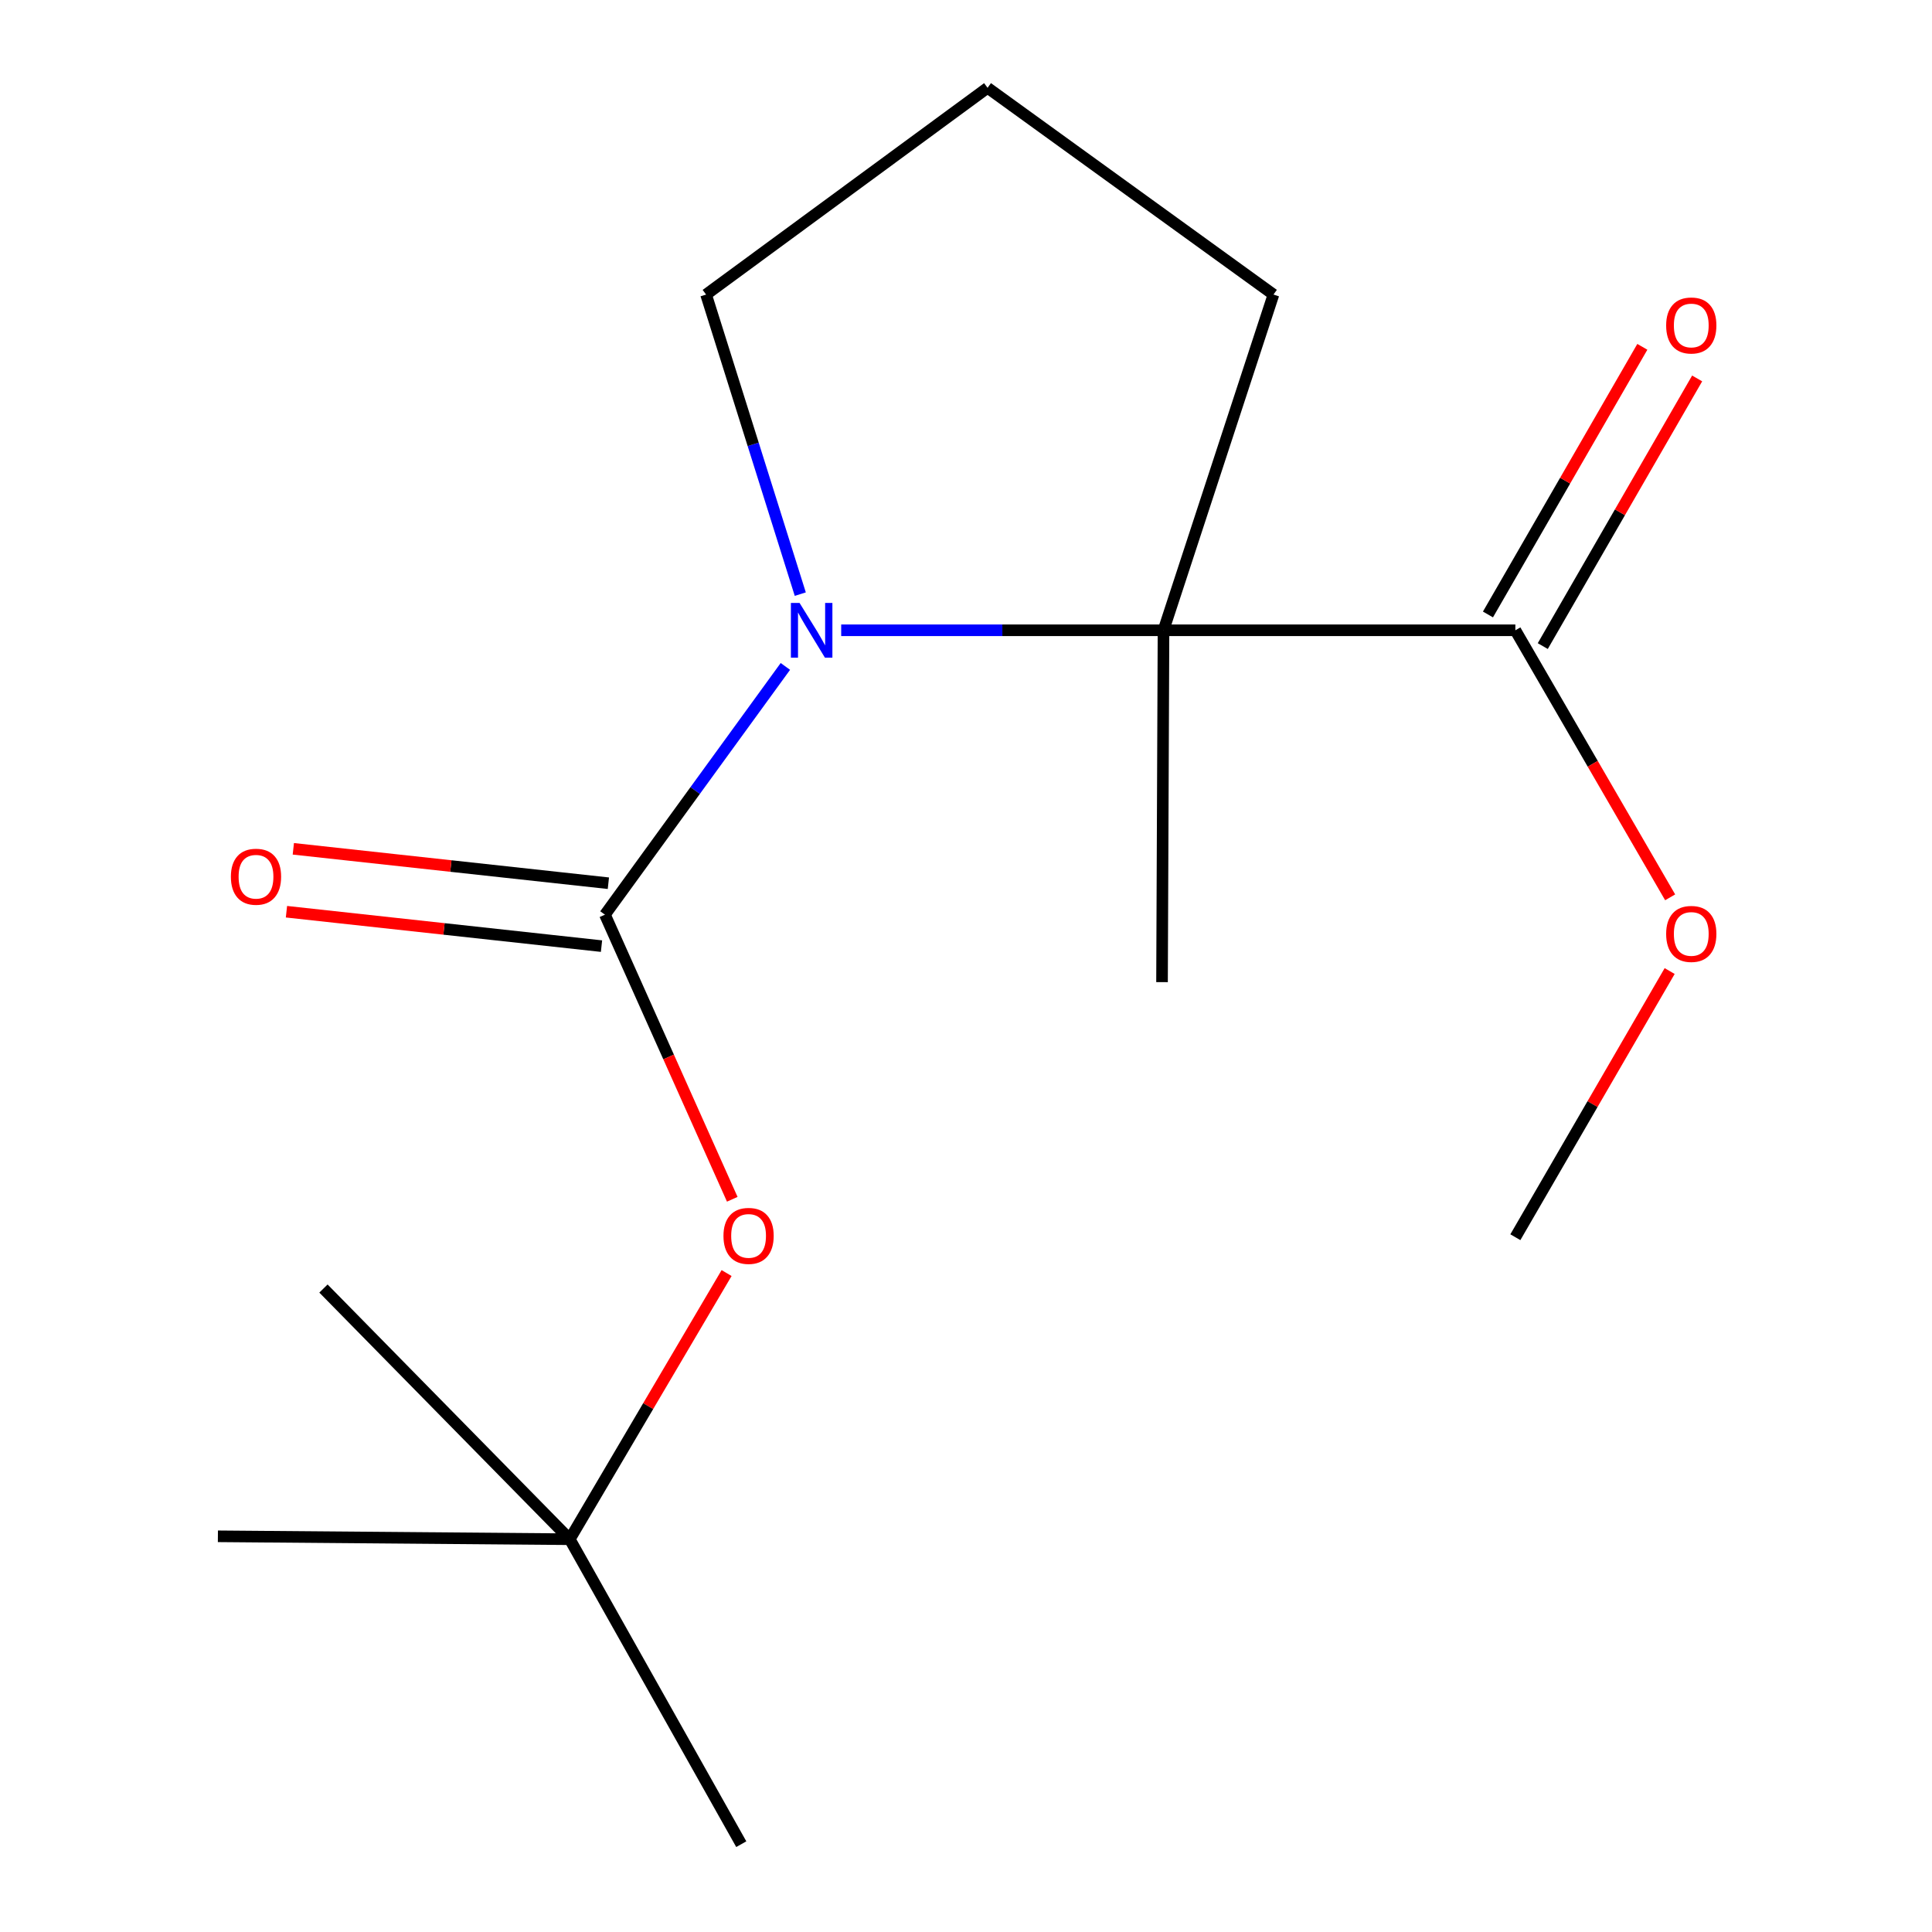 <?xml version='1.0' encoding='iso-8859-1'?>
<svg version='1.1' baseProfile='full'
              xmlns='http://www.w3.org/2000/svg'
                      xmlns:rdkit='http://www.rdkit.org/xml'
                      xmlns:xlink='http://www.w3.org/1999/xlink'
                  xml:space='preserve'
width='1000px' height='1000px' viewBox='0 0 1000 1000'>
<!-- END OF HEADER -->
<rect style='opacity:1.0;fill:#FFFFFF;stroke:none' width='1000' height='1000' x='0' y='0'> </rect>
<path class='bond-0' d='M 406.509,344.941 L 359.813,409.188' style='fill:none;fill-rule:evenodd;stroke:#0000FF;stroke-width:6px;stroke-linecap:butt;stroke-linejoin:miter;stroke-opacity:1' />
<path class='bond-0' d='M 359.813,409.188 L 313.117,473.434' style='fill:none;fill-rule:evenodd;stroke:#000000;stroke-width:6px;stroke-linecap:butt;stroke-linejoin:miter;stroke-opacity:1' />
<path class='bond-1' d='M 435.4,326.232 L 518.814,326.232' style='fill:none;fill-rule:evenodd;stroke:#0000FF;stroke-width:6px;stroke-linecap:butt;stroke-linejoin:miter;stroke-opacity:1' />
<path class='bond-1' d='M 518.814,326.232 L 602.228,326.232' style='fill:none;fill-rule:evenodd;stroke:#000000;stroke-width:6px;stroke-linecap:butt;stroke-linejoin:miter;stroke-opacity:1' />
<path class='bond-7' d='M 414.223,307.518 L 389.844,229.99' style='fill:none;fill-rule:evenodd;stroke:#0000FF;stroke-width:6px;stroke-linecap:butt;stroke-linejoin:miter;stroke-opacity:1' />
<path class='bond-7' d='M 389.844,229.99 L 365.466,152.463' style='fill:none;fill-rule:evenodd;stroke:#000000;stroke-width:6px;stroke-linecap:butt;stroke-linejoin:miter;stroke-opacity:1' />
<path class='bond-3' d='M 313.117,473.434 L 346.069,547.089' style='fill:none;fill-rule:evenodd;stroke:#000000;stroke-width:6px;stroke-linecap:butt;stroke-linejoin:miter;stroke-opacity:1' />
<path class='bond-3' d='M 346.069,547.089 L 379.022,620.744' style='fill:none;fill-rule:evenodd;stroke:#FF0000;stroke-width:6px;stroke-linecap:butt;stroke-linejoin:miter;stroke-opacity:1' />
<path class='bond-4' d='M 314.895,457.155 L 233.361,448.251' style='fill:none;fill-rule:evenodd;stroke:#000000;stroke-width:6px;stroke-linecap:butt;stroke-linejoin:miter;stroke-opacity:1' />
<path class='bond-4' d='M 233.361,448.251 L 151.827,439.347' style='fill:none;fill-rule:evenodd;stroke:#FF0000;stroke-width:6px;stroke-linecap:butt;stroke-linejoin:miter;stroke-opacity:1' />
<path class='bond-4' d='M 311.339,489.714 L 229.805,480.809' style='fill:none;fill-rule:evenodd;stroke:#000000;stroke-width:6px;stroke-linecap:butt;stroke-linejoin:miter;stroke-opacity:1' />
<path class='bond-4' d='M 229.805,480.809 L 148.271,471.905' style='fill:none;fill-rule:evenodd;stroke:#FF0000;stroke-width:6px;stroke-linecap:butt;stroke-linejoin:miter;stroke-opacity:1' />
<path class='bond-2' d='M 602.228,326.232 L 784.348,326.232' style='fill:none;fill-rule:evenodd;stroke:#000000;stroke-width:6px;stroke-linecap:butt;stroke-linejoin:miter;stroke-opacity:1' />
<path class='bond-9' d='M 602.228,326.232 L 659.144,152.463' style='fill:none;fill-rule:evenodd;stroke:#000000;stroke-width:6px;stroke-linecap:butt;stroke-linejoin:miter;stroke-opacity:1' />
<path class='bond-10' d='M 602.228,326.232 L 601.463,508.352' style='fill:none;fill-rule:evenodd;stroke:#000000;stroke-width:6px;stroke-linecap:butt;stroke-linejoin:miter;stroke-opacity:1' />
<path class='bond-5' d='M 798.533,334.414 L 838.488,265.148' style='fill:none;fill-rule:evenodd;stroke:#000000;stroke-width:6px;stroke-linecap:butt;stroke-linejoin:miter;stroke-opacity:1' />
<path class='bond-5' d='M 838.488,265.148 L 878.442,195.882' style='fill:none;fill-rule:evenodd;stroke:#FF0000;stroke-width:6px;stroke-linecap:butt;stroke-linejoin:miter;stroke-opacity:1' />
<path class='bond-5' d='M 770.163,318.049 L 810.117,248.783' style='fill:none;fill-rule:evenodd;stroke:#000000;stroke-width:6px;stroke-linecap:butt;stroke-linejoin:miter;stroke-opacity:1' />
<path class='bond-5' d='M 810.117,248.783 L 850.072,179.517' style='fill:none;fill-rule:evenodd;stroke:#FF0000;stroke-width:6px;stroke-linecap:butt;stroke-linejoin:miter;stroke-opacity:1' />
<path class='bond-8' d='M 784.348,326.232 L 824.408,395.344' style='fill:none;fill-rule:evenodd;stroke:#000000;stroke-width:6px;stroke-linecap:butt;stroke-linejoin:miter;stroke-opacity:1' />
<path class='bond-8' d='M 824.408,395.344 L 864.467,464.456' style='fill:none;fill-rule:evenodd;stroke:#FF0000;stroke-width:6px;stroke-linecap:butt;stroke-linejoin:miter;stroke-opacity:1' />
<path class='bond-6' d='M 376.081,658.933 L 335.492,727.816' style='fill:none;fill-rule:evenodd;stroke:#FF0000;stroke-width:6px;stroke-linecap:butt;stroke-linejoin:miter;stroke-opacity:1' />
<path class='bond-6' d='M 335.492,727.816 L 294.903,796.698' style='fill:none;fill-rule:evenodd;stroke:#000000;stroke-width:6px;stroke-linecap:butt;stroke-linejoin:miter;stroke-opacity:1' />
<path class='bond-12' d='M 294.903,796.698 L 112.783,795.188' style='fill:none;fill-rule:evenodd;stroke:#000000;stroke-width:6px;stroke-linecap:butt;stroke-linejoin:miter;stroke-opacity:1' />
<path class='bond-13' d='M 294.903,796.698 L 383.68,954.545' style='fill:none;fill-rule:evenodd;stroke:#000000;stroke-width:6px;stroke-linecap:butt;stroke-linejoin:miter;stroke-opacity:1' />
<path class='bond-14' d='M 294.903,796.698 L 167.424,666.945' style='fill:none;fill-rule:evenodd;stroke:#000000;stroke-width:6px;stroke-linecap:butt;stroke-linejoin:miter;stroke-opacity:1' />
<path class='bond-11' d='M 365.466,152.463 L 511.158,45.455' style='fill:none;fill-rule:evenodd;stroke:#000000;stroke-width:6px;stroke-linecap:butt;stroke-linejoin:miter;stroke-opacity:1' />
<path class='bond-15' d='M 864.211,502.613 L 824.28,571.496' style='fill:none;fill-rule:evenodd;stroke:#FF0000;stroke-width:6px;stroke-linecap:butt;stroke-linejoin:miter;stroke-opacity:1' />
<path class='bond-15' d='M 824.28,571.496 L 784.348,640.379' style='fill:none;fill-rule:evenodd;stroke:#000000;stroke-width:6px;stroke-linecap:butt;stroke-linejoin:miter;stroke-opacity:1' />
<path class='bond-16' d='M 659.144,152.463 L 511.158,45.455' style='fill:none;fill-rule:evenodd;stroke:#000000;stroke-width:6px;stroke-linecap:butt;stroke-linejoin:miter;stroke-opacity:1' />
<path  class='atom-0' d='M 413.847 312.072
L 423.127 327.072
Q 424.047 328.552, 425.527 331.232
Q 427.007 333.912, 427.087 334.072
L 427.087 312.072
L 430.847 312.072
L 430.847 340.392
L 426.967 340.392
L 417.007 323.992
Q 415.847 322.072, 414.607 319.872
Q 413.407 317.672, 413.047 316.992
L 413.047 340.392
L 409.367 340.392
L 409.367 312.072
L 413.847 312.072
' fill='#0000FF'/>
<path  class='atom-4' d='M 374.464 639.695
Q 374.464 632.895, 377.824 629.095
Q 381.184 625.295, 387.464 625.295
Q 393.744 625.295, 397.104 629.095
Q 400.464 632.895, 400.464 639.695
Q 400.464 646.575, 397.064 650.495
Q 393.664 654.375, 387.464 654.375
Q 381.224 654.375, 377.824 650.495
Q 374.464 646.615, 374.464 639.695
M 387.464 651.175
Q 391.784 651.175, 394.104 648.295
Q 396.464 645.375, 396.464 639.695
Q 396.464 634.135, 394.104 631.335
Q 391.784 628.495, 387.464 628.495
Q 383.144 628.495, 380.784 631.295
Q 378.464 634.095, 378.464 639.695
Q 378.464 645.415, 380.784 648.295
Q 383.144 651.175, 387.464 651.175
' fill='#FF0000'/>
<path  class='atom-5' d='M 119.507 453.79
Q 119.507 446.99, 122.867 443.19
Q 126.227 439.39, 132.507 439.39
Q 138.787 439.39, 142.147 443.19
Q 145.507 446.99, 145.507 453.79
Q 145.507 460.67, 142.107 464.59
Q 138.707 468.47, 132.507 468.47
Q 126.267 468.47, 122.867 464.59
Q 119.507 460.71, 119.507 453.79
M 132.507 465.27
Q 136.827 465.27, 139.147 462.39
Q 141.507 459.47, 141.507 453.79
Q 141.507 448.23, 139.147 445.43
Q 136.827 442.59, 132.507 442.59
Q 128.187 442.59, 125.827 445.39
Q 123.507 448.19, 123.507 453.79
Q 123.507 459.51, 125.827 462.39
Q 128.187 465.27, 132.507 465.27
' fill='#FF0000'/>
<path  class='atom-6' d='M 862.399 168.464
Q 862.399 161.664, 865.759 157.864
Q 869.119 154.064, 875.399 154.064
Q 881.679 154.064, 885.039 157.864
Q 888.399 161.664, 888.399 168.464
Q 888.399 175.344, 884.999 179.264
Q 881.599 183.144, 875.399 183.144
Q 869.159 183.144, 865.759 179.264
Q 862.399 175.384, 862.399 168.464
M 875.399 179.944
Q 879.719 179.944, 882.039 177.064
Q 884.399 174.144, 884.399 168.464
Q 884.399 162.904, 882.039 160.104
Q 879.719 157.264, 875.399 157.264
Q 871.079 157.264, 868.719 160.064
Q 866.399 162.864, 866.399 168.464
Q 866.399 174.184, 868.719 177.064
Q 871.079 179.944, 875.399 179.944
' fill='#FF0000'/>
<path  class='atom-9' d='M 862.399 483.395
Q 862.399 476.595, 865.759 472.795
Q 869.119 468.995, 875.399 468.995
Q 881.679 468.995, 885.039 472.795
Q 888.399 476.595, 888.399 483.395
Q 888.399 490.275, 884.999 494.195
Q 881.599 498.075, 875.399 498.075
Q 869.159 498.075, 865.759 494.195
Q 862.399 490.315, 862.399 483.395
M 875.399 494.875
Q 879.719 494.875, 882.039 491.995
Q 884.399 489.075, 884.399 483.395
Q 884.399 477.835, 882.039 475.035
Q 879.719 472.195, 875.399 472.195
Q 871.079 472.195, 868.719 474.995
Q 866.399 477.795, 866.399 483.395
Q 866.399 489.115, 868.719 491.995
Q 871.079 494.875, 875.399 494.875
' fill='#FF0000'/>
</svg>
